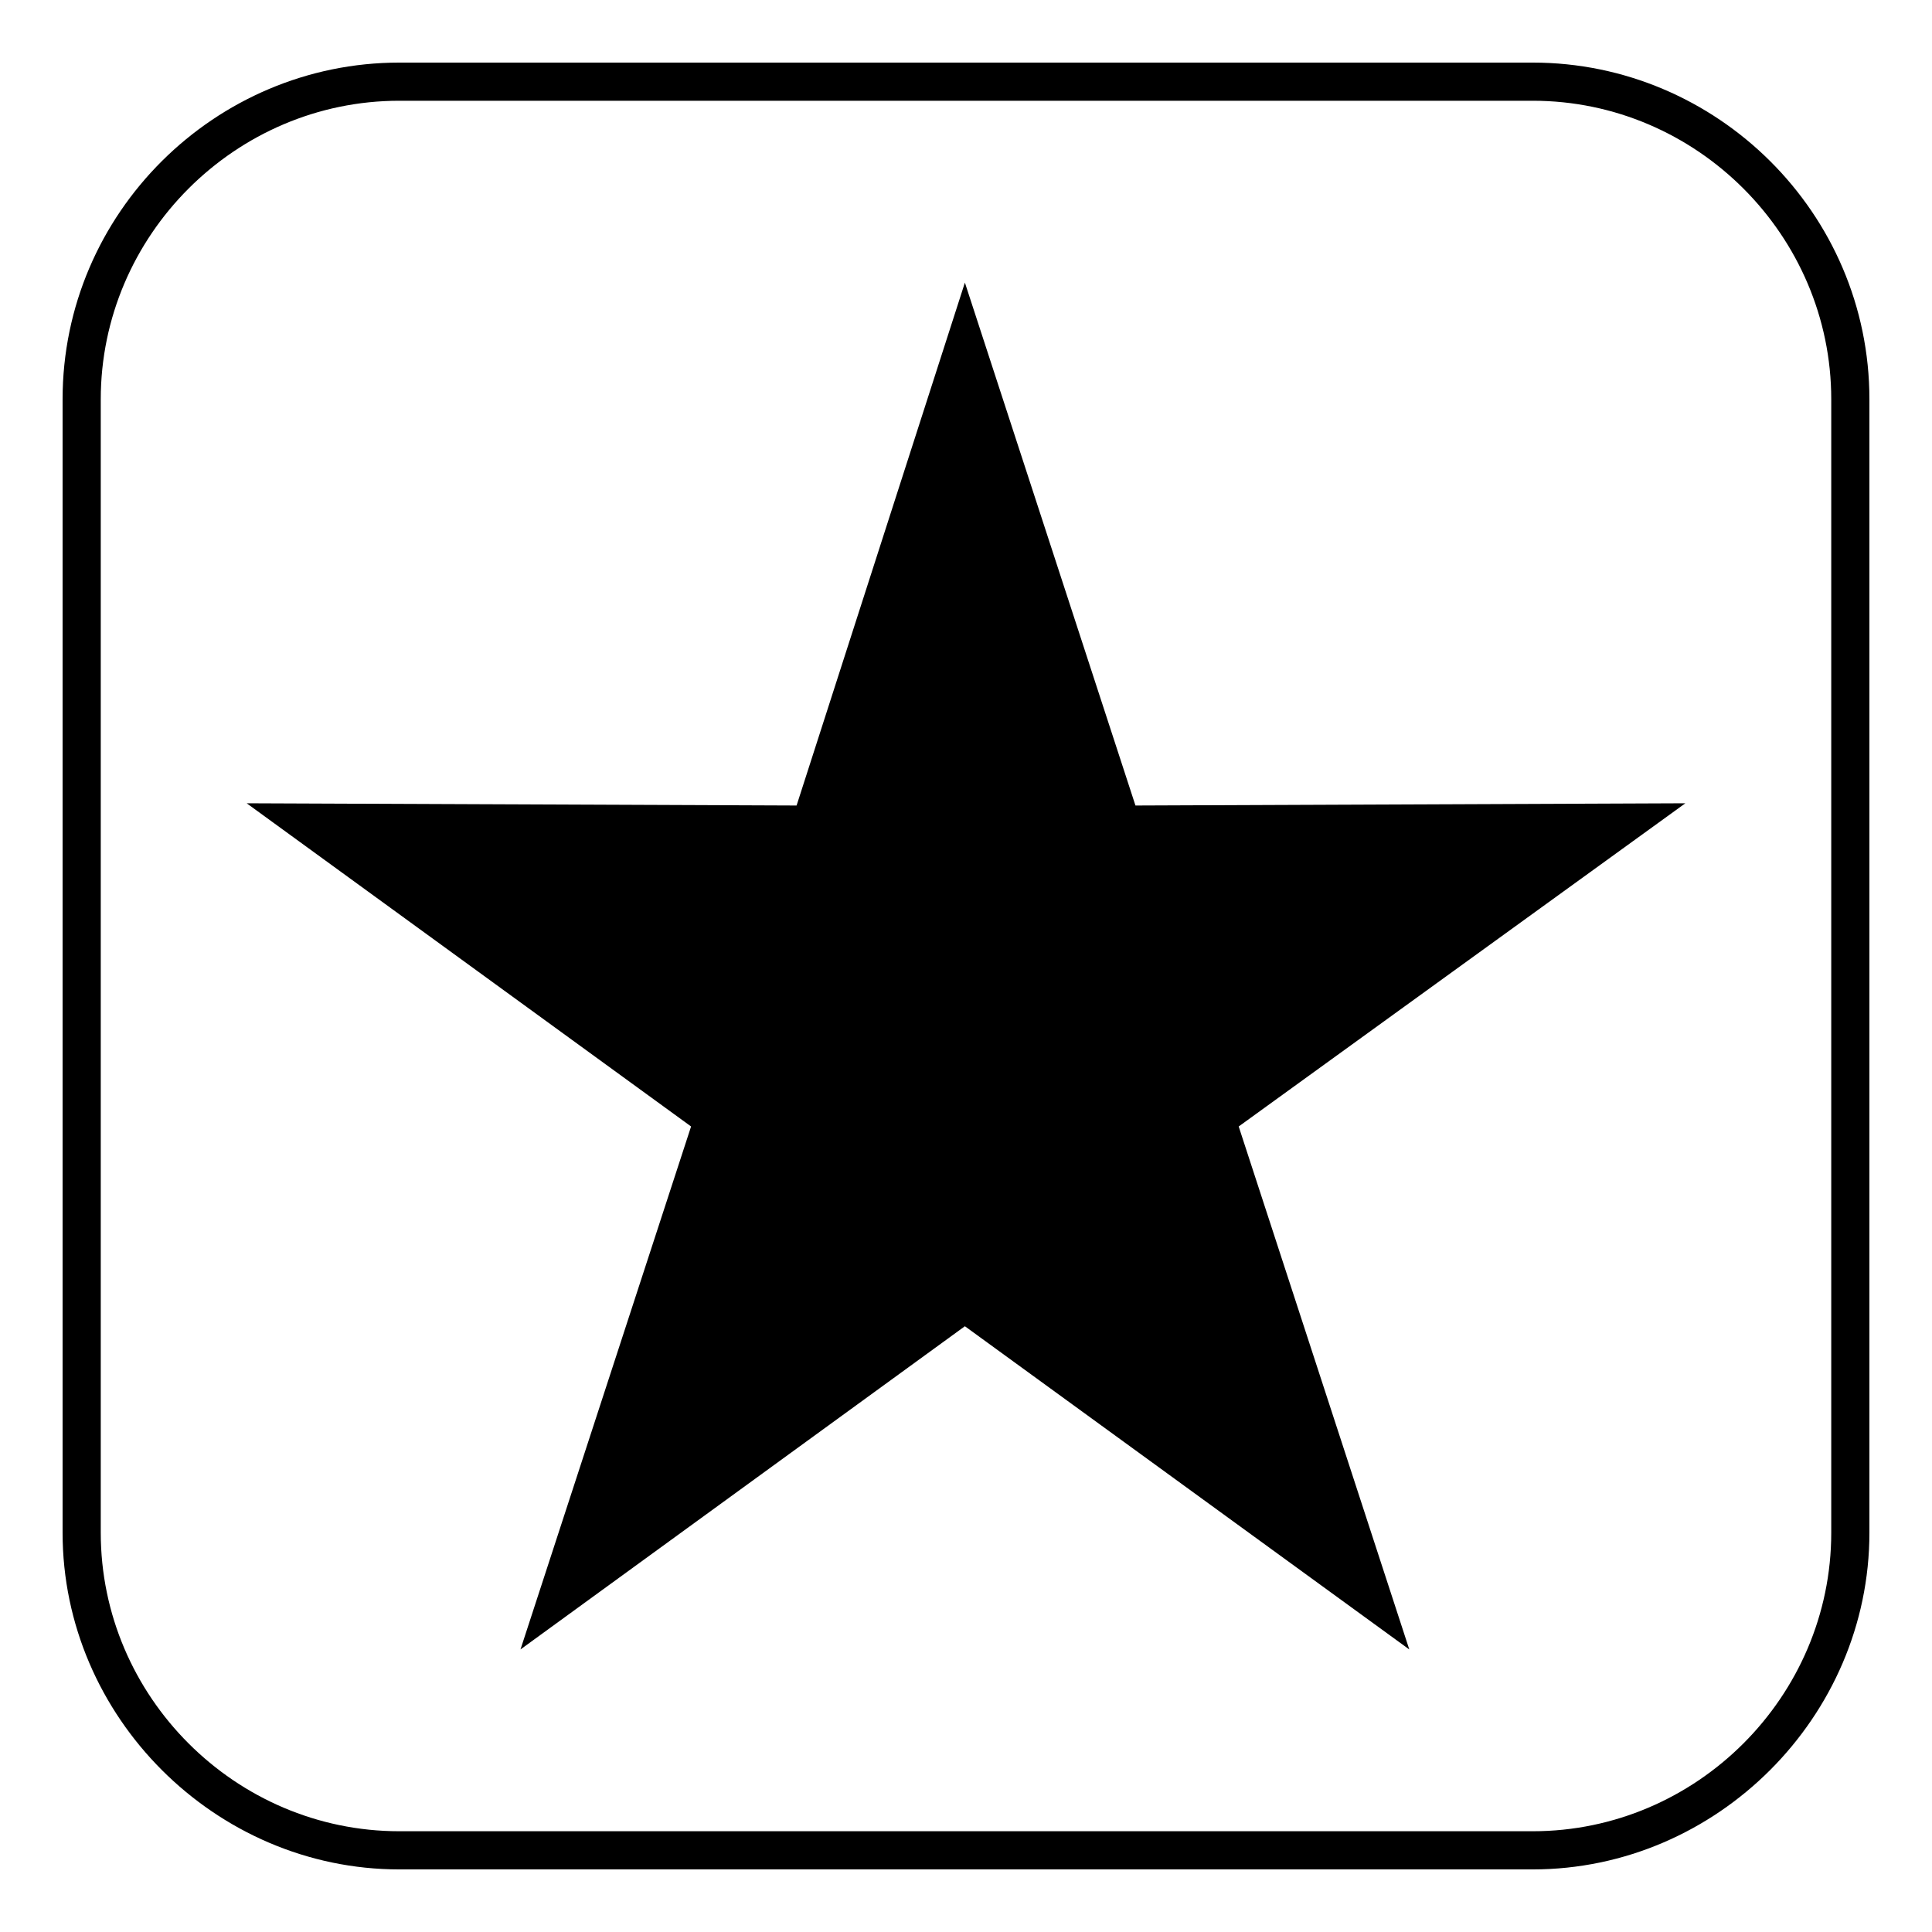 <?xml version="1.0" encoding="UTF-8"?>
<!-- The Best Svg Icon site in the world: iconSvg.co, Visit us! https://iconsvg.co -->
<svg fill="#000000" width="800px" height="800px" version="1.1" viewBox="144 144 512 512" xmlns="http://www.w3.org/2000/svg">
 <path d="m399.7 218.88 45.207 138.59 145.73-0.594-118.37 85.652 45.207 138.59-117.77-85.652-117.77 85.652 45.207-138.59-117.77-85.652 145.73 0.594 44.609-138.59zm-149.89-58.293h300.38c48.773 0 89.223 39.852 89.223 89.223v300.38c0 48.773-40.449 89.223-89.223 89.223h-300.38c-48.773 0-89.223-40.449-89.223-89.223v-300.38c0-49.371 40.449-89.223 89.223-89.223zm300.38 10.113h-300.38c-43.422 0-79.109 35.688-79.109 79.109v300.38c0 43.422 35.688 79.109 79.109 79.109h300.38c43.422 0 79.109-35.688 79.109-79.109v-300.38c0-43.422-35.688-79.109-79.109-79.109z" fill-rule="evenodd"/>
</svg>